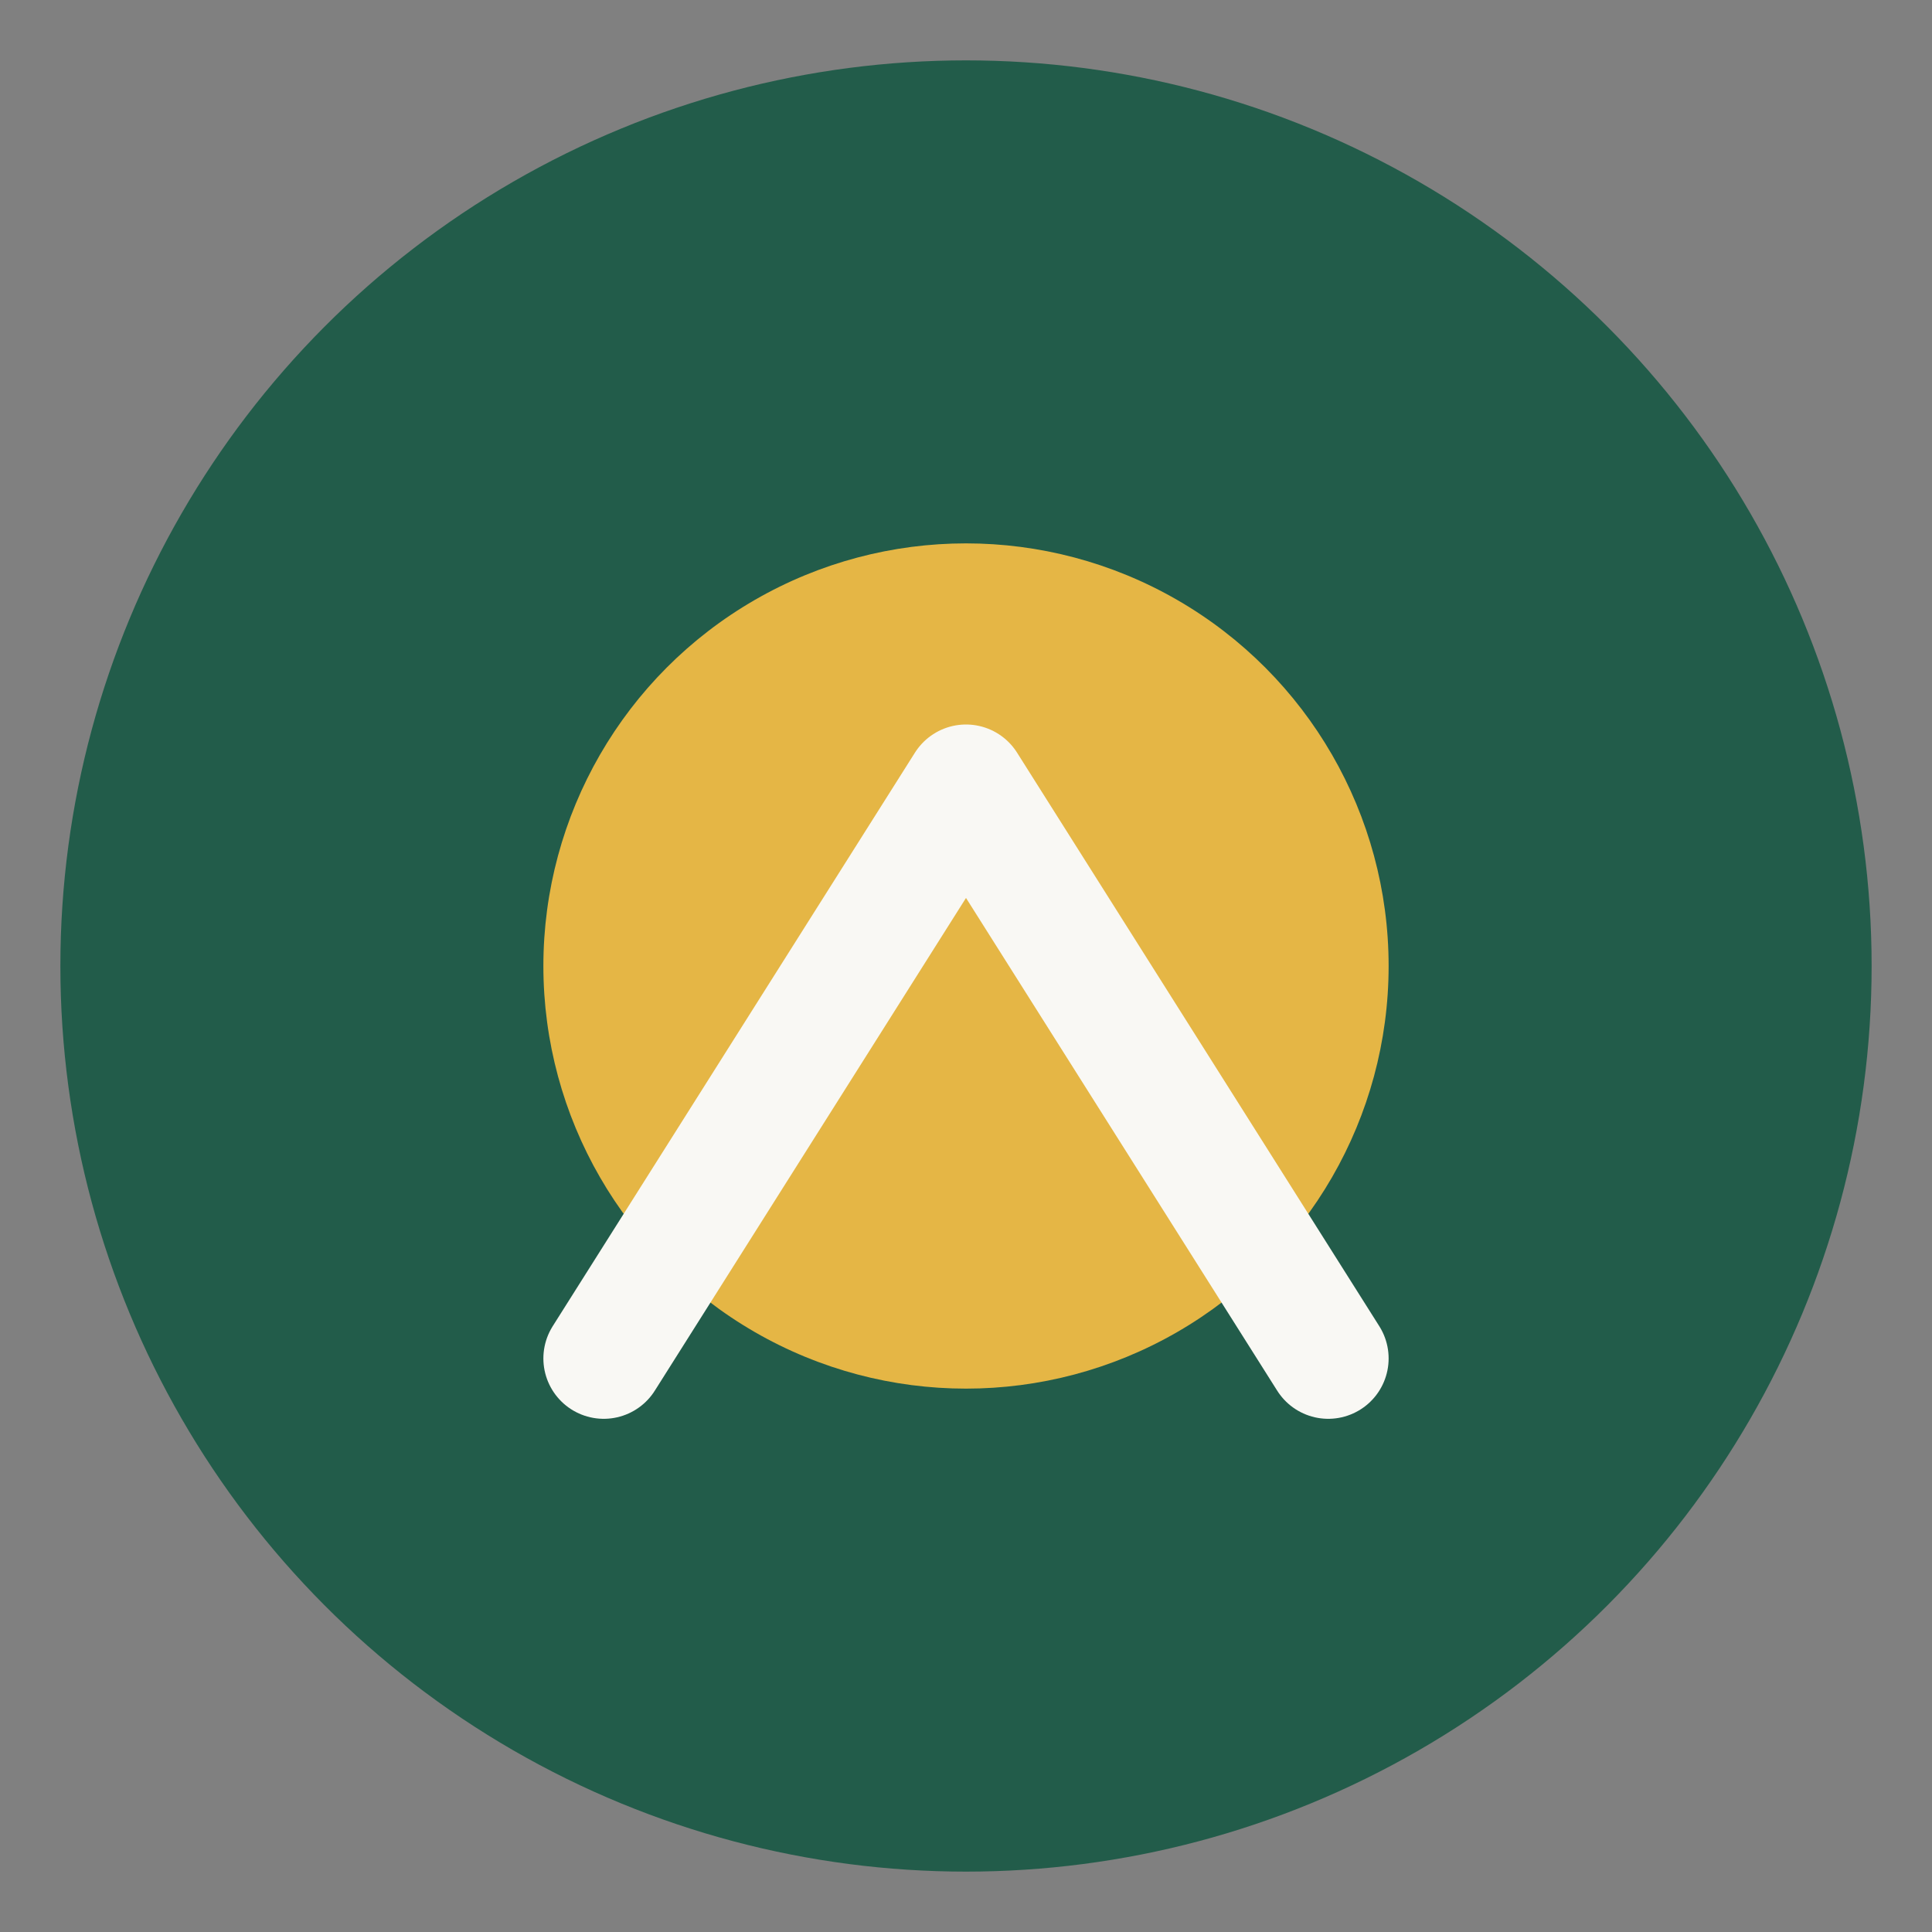 <?xml version="1.0" encoding="UTF-8"?>
<svg xmlns="http://www.w3.org/2000/svg" width="32" height="32" viewBox="0 0 32 32"><rect x="0" y="0" width="32" height="32" fill="#808080" stroke="none"/><circle cx="16" cy="16" r="15" fill="#225C4A"/><circle cx="16" cy="16" r="7" fill="#E5B645"/><path d="M10 22.5L16 13l6 9.5" fill="none" stroke="#F9F8F4" stroke-width="2" stroke-linecap="round" stroke-linejoin="round"/></svg>
